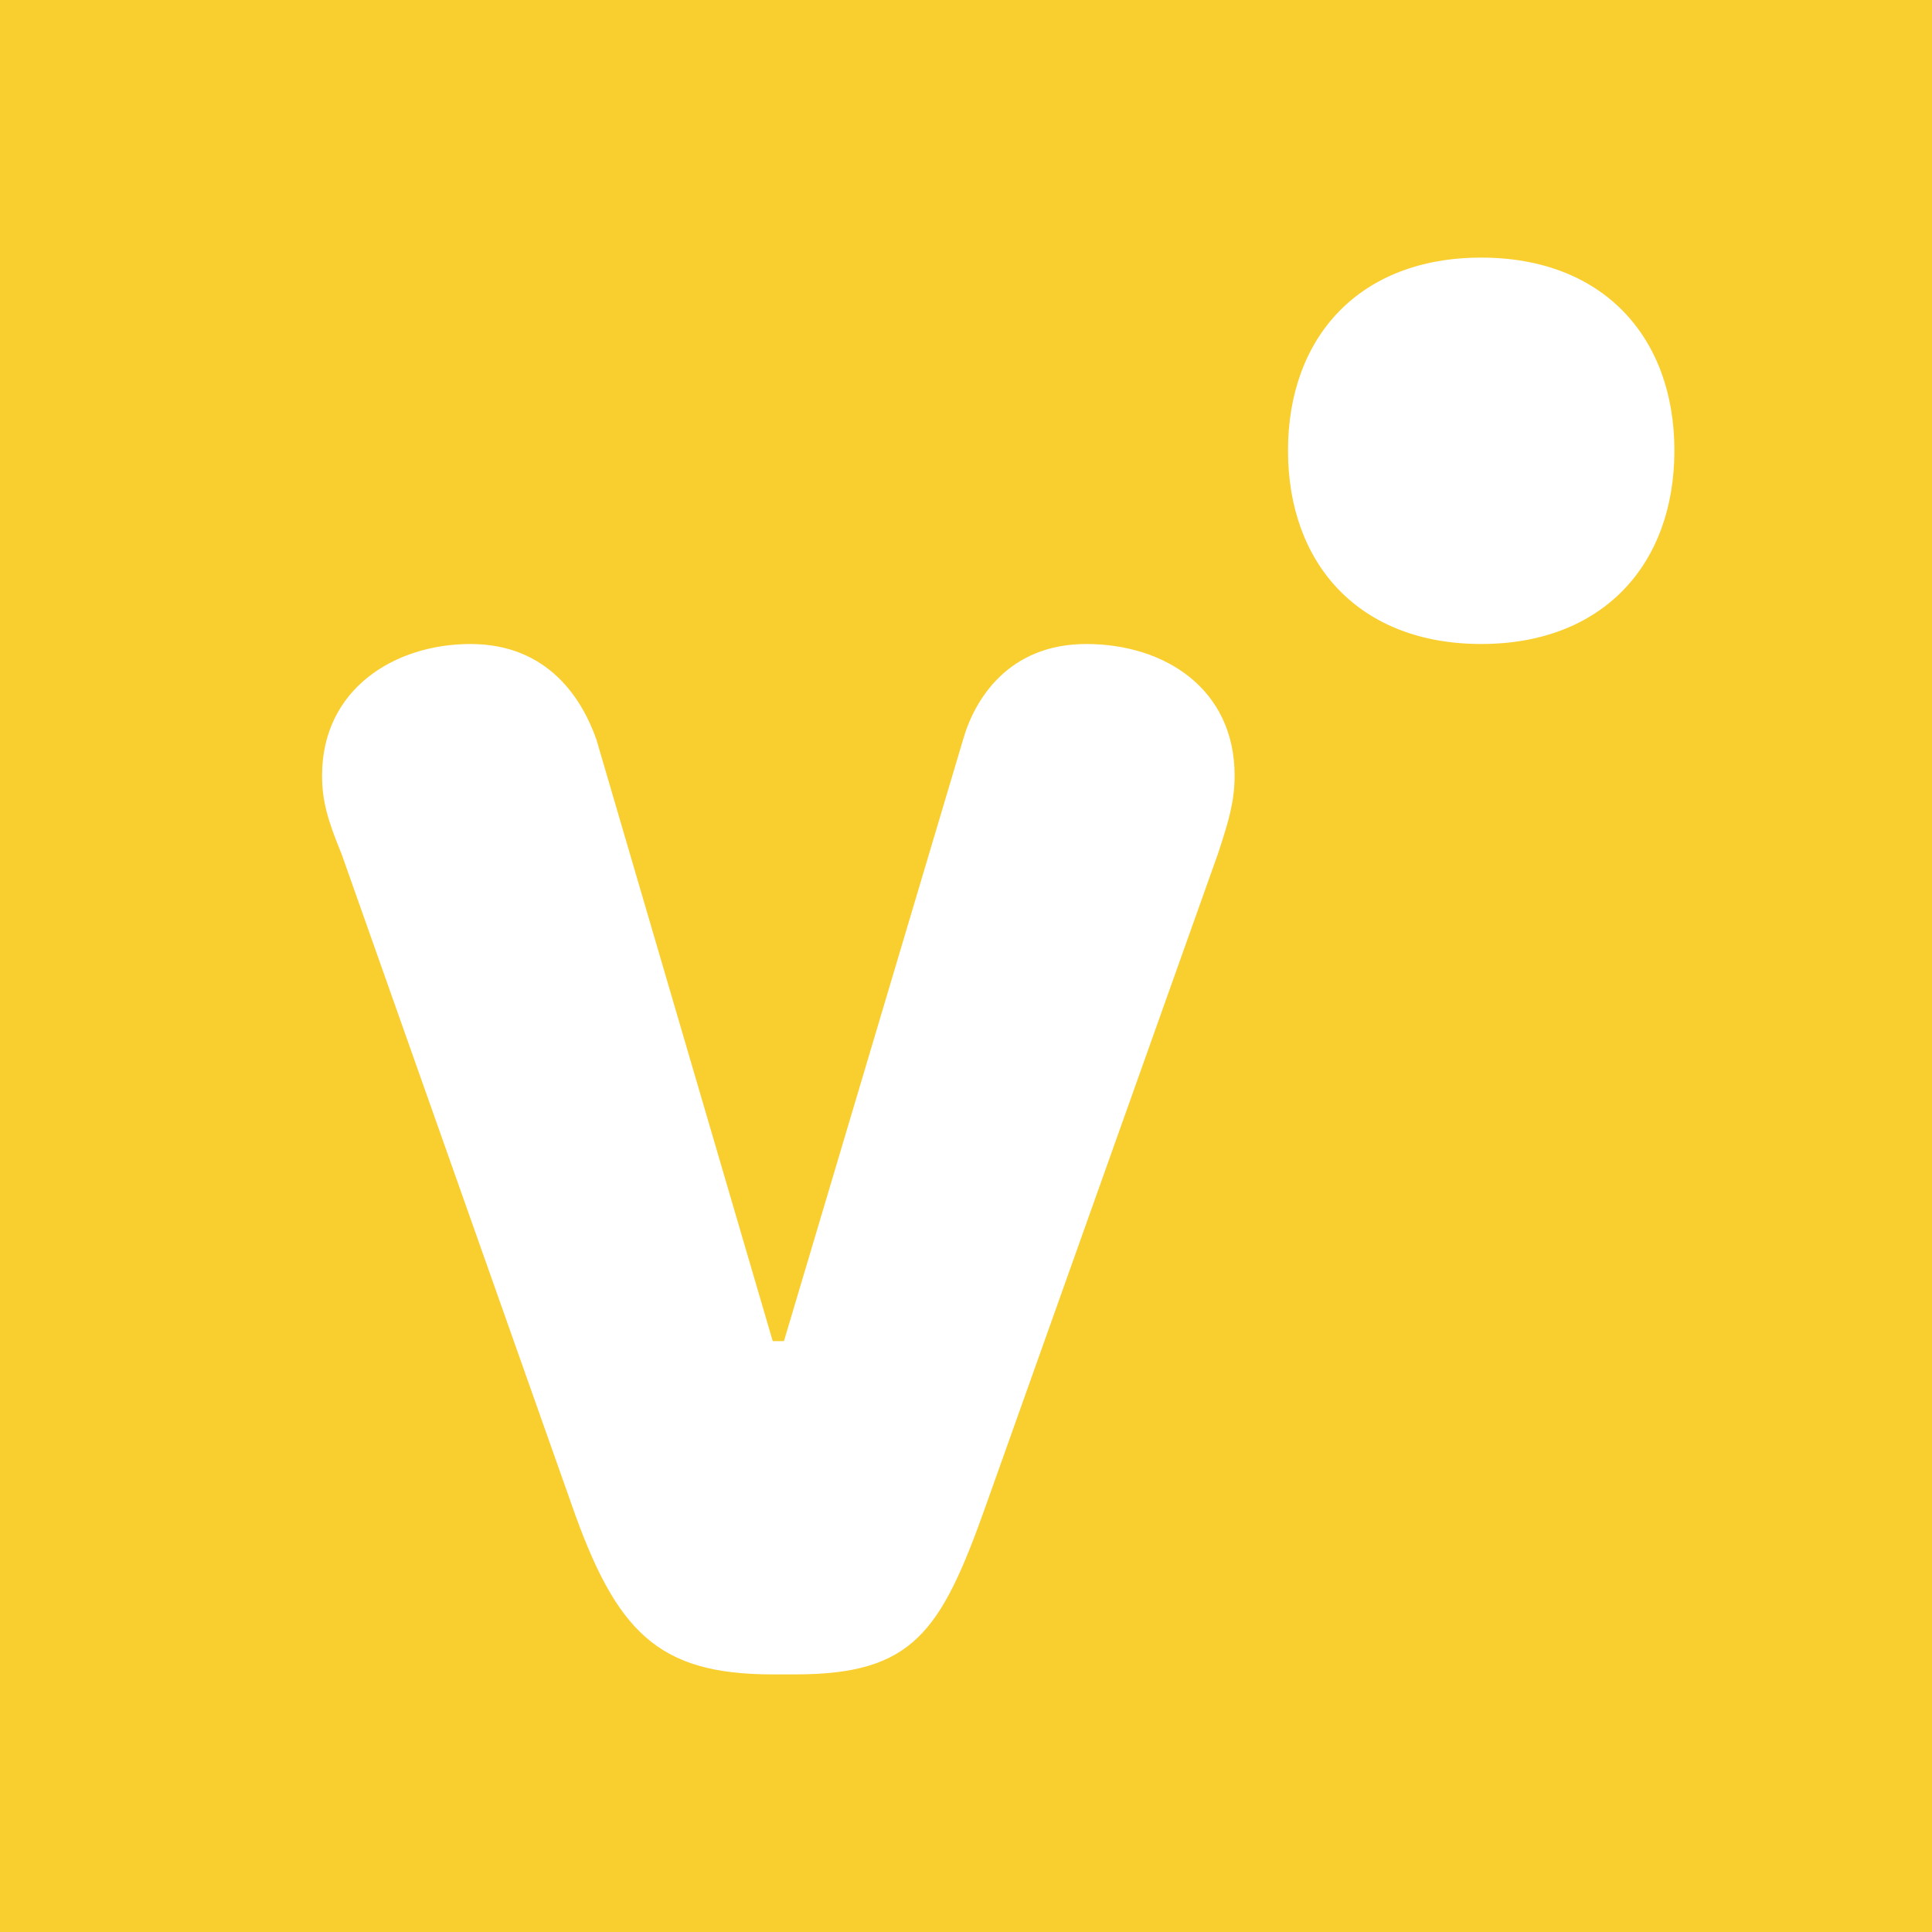 <?xml version="1.0" encoding="UTF-8"?>
<!-- Generator: Adobe Illustrator 16.0.0, SVG Export Plug-In . SVG Version: 6.00 Build 0)  -->
<!DOCTYPE svg PUBLIC "-//W3C//DTD SVG 1.1//EN" "http://www.w3.org/Graphics/SVG/1.1/DTD/svg11.dtd">
<svg version="1.1" id="Layer_1" xmlns="http://www.w3.org/2000/svg" xmlns:xlink="http://www.w3.org/1999/xlink" x="0px" y="0px" width="30px" height="30px" viewBox="-290.5 368.5 30 30" enable-background="new -290.5 368.5 30 30" xml:space="preserve">
<rect x="-290.5" y="368.5" fill="#F9CE2F" width="30" height="30"/>
<path fill-rule="evenodd" clip-rule="evenodd" fill="#FFFFFF" d="M-278.501,389.325l-2.739-9.345  c-0.216-0.611-0.738-1.48-1.956-1.48c-1.173,0-2.303,0.696-2.303,2.043c0,0.392,0.087,0.695,0.303,1.218l3.566,10.085  c0.696,2.002,1.347,2.654,3.129,2.654h0.348c1.827,0,2.261-0.652,2.957-2.609l3.607-10.13c0.173-0.522,0.26-0.826,0.26-1.218  c0-1.347-1.086-2.043-2.303-2.043c-1.216,0-1.738,0.869-1.912,1.48l-2.783,9.345H-278.501L-278.501,389.325z"/>
<path fill-rule="evenodd" clip-rule="evenodd" fill="#FFFFFF" d="M-264.5,375.496c0,1.765-1.108,3.004-3,3.004s-3-1.239-3-3.004  c0-1.761,1.108-2.996,3-2.996S-264.5,373.735-264.5,375.496L-264.5,375.496z"/>
</svg>